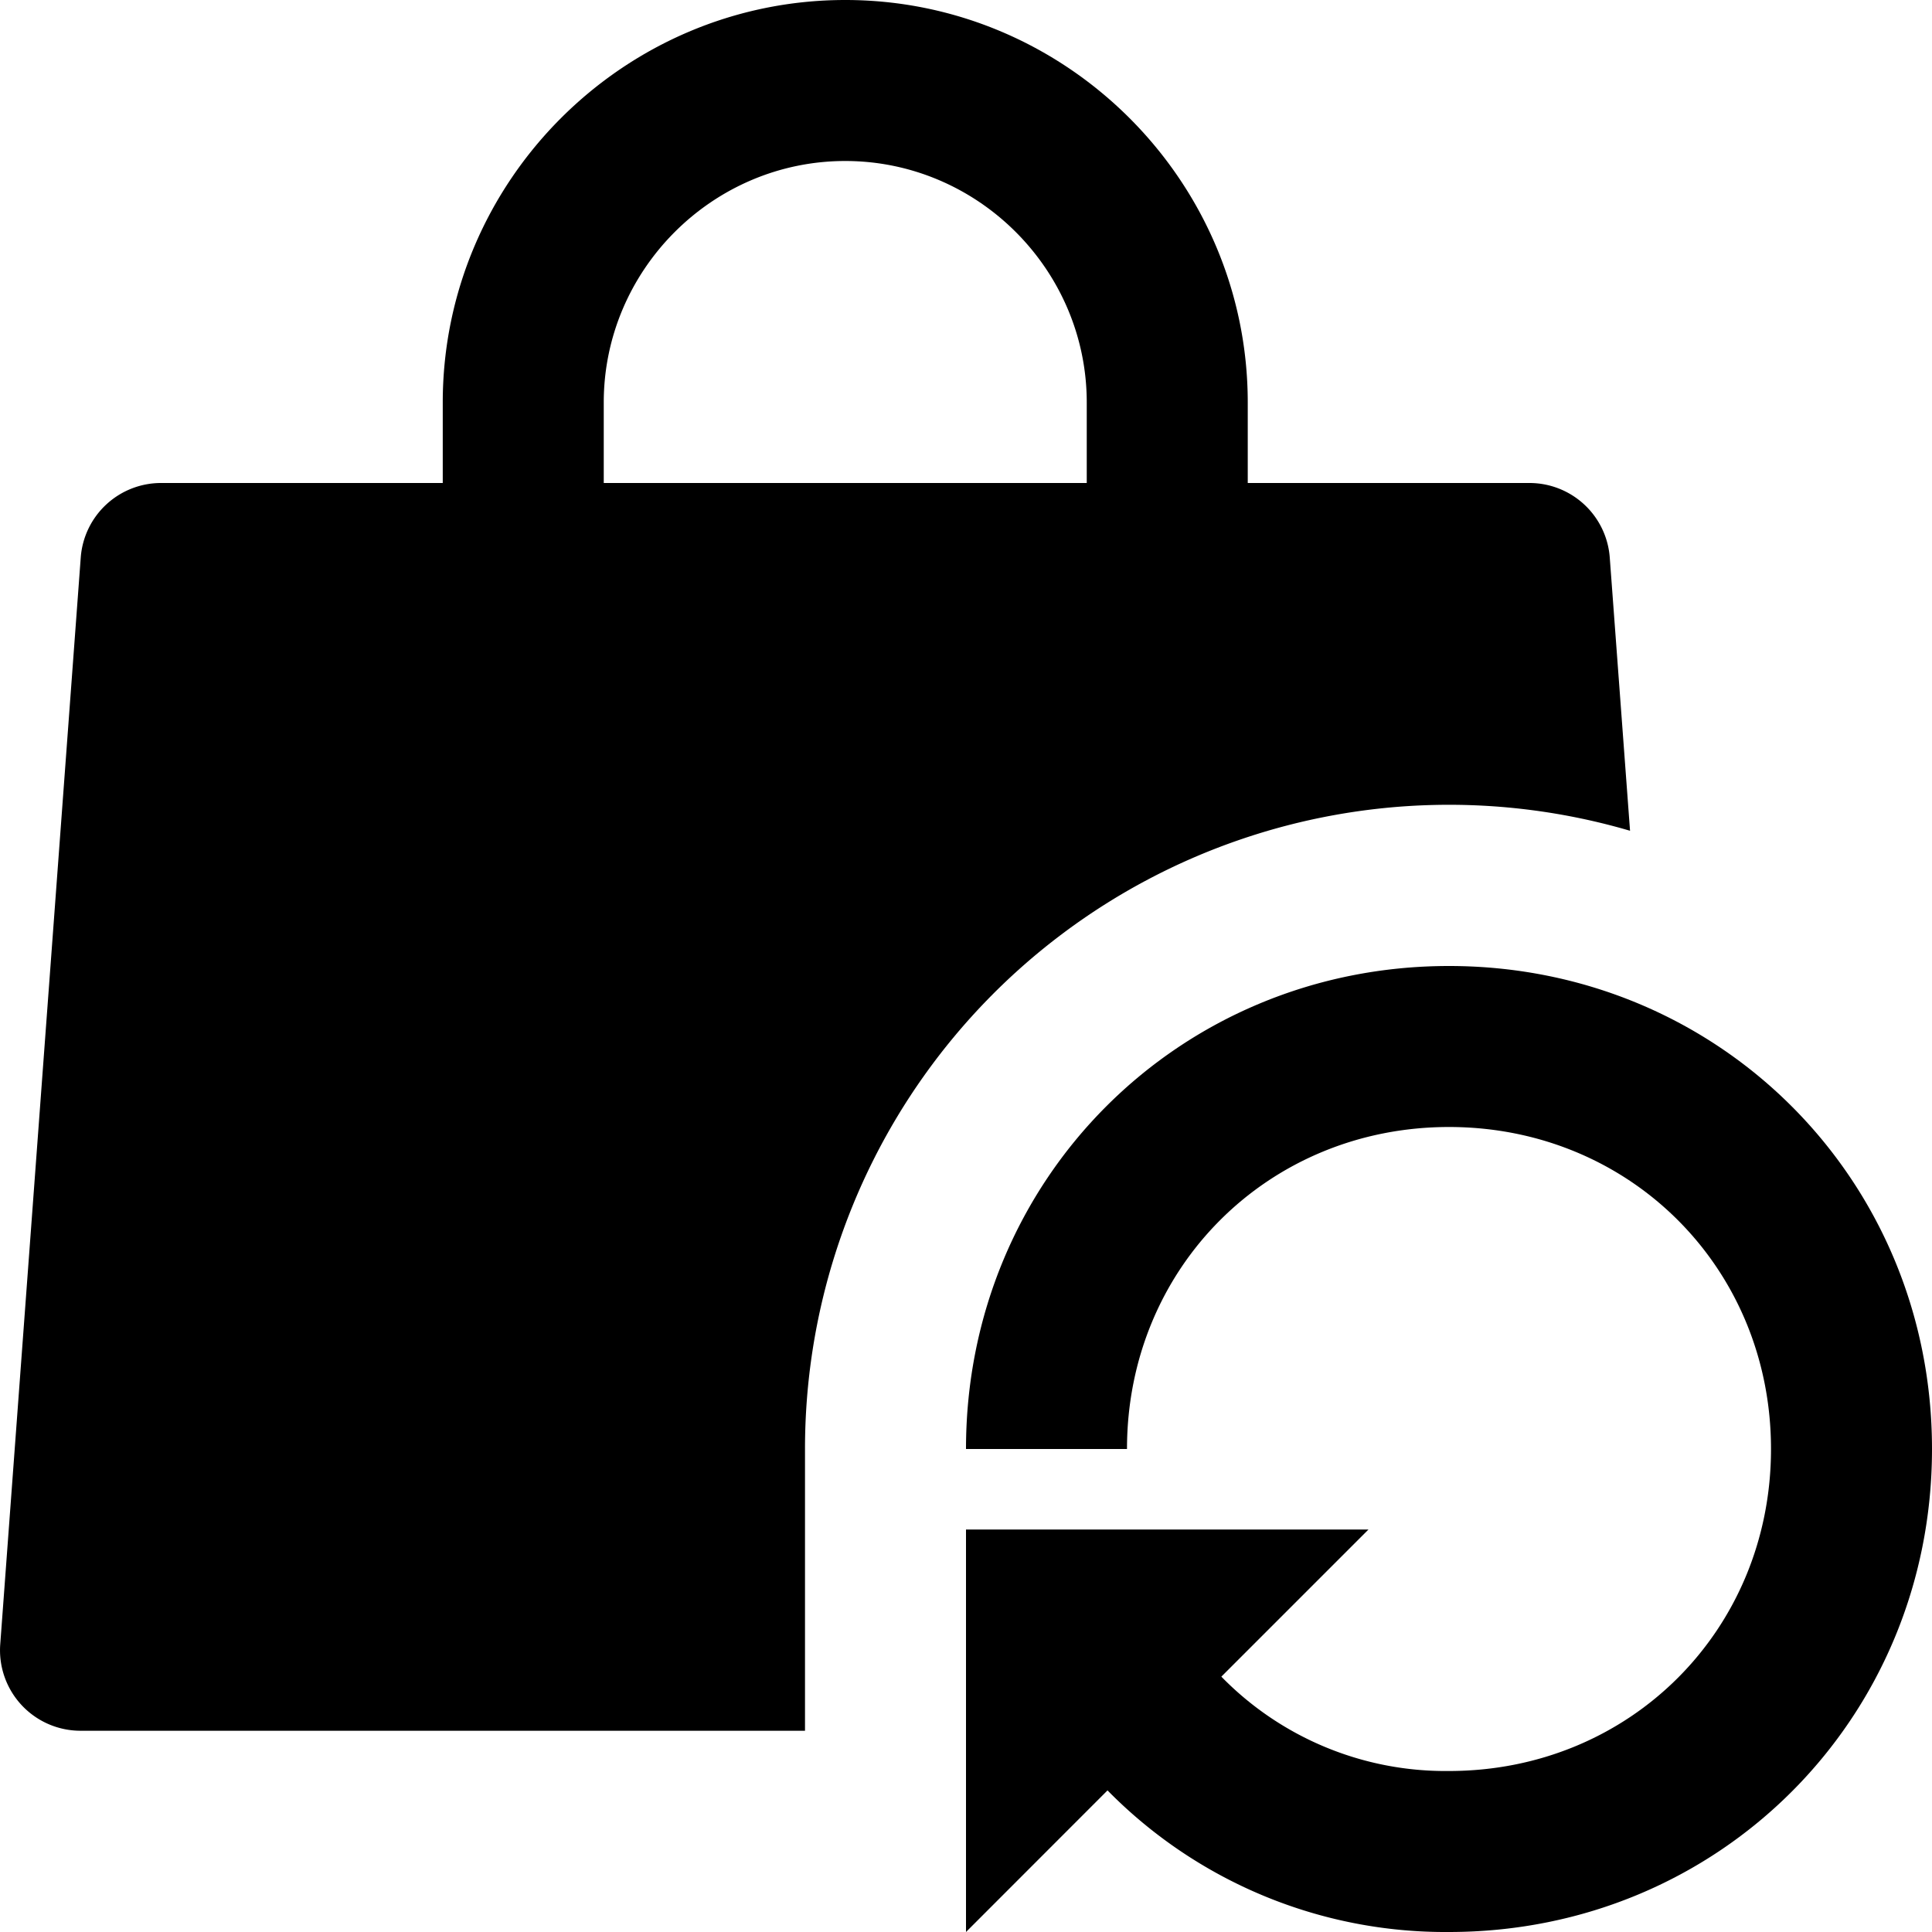 <?xml version="1.0" encoding="UTF-8"?>
<svg xmlns="http://www.w3.org/2000/svg" fill="none" viewBox="0 0 24 24">
  <path fill="currentColor" fill-rule="evenodd" d="M10.5 2c-1.648 0-3 1.352-3 3v1h6V5c0-1.648-1.352-3-3-3Zm-5 3v1H2a1 1 0 0 0-.997.926l-1 13.5A1 1 0 0 0 1 21.5h9V18a8 8 0 0 1 10.249-7.68l-.252-3.394A1 1 0 0 0 19 6h-3.5V5c0-2.752-2.248-5-5-5s-5 2.248-5 5Z" clip-rule="evenodd"></path>
  <path fill="currentColor" fill-rule="evenodd" d="M14 18c0-2.248 1.752-4 4-4s4 1.752 4 4-1.752 4-4 4a3.89 3.89 0 0 1-2.828-1.172L17 19h-5v5l1.758-1.759A5.884 5.884 0 0 0 18 24c3.352 0 6-2.648 6-6s-2.648-6-6-6-6 2.648-6 6h2Z" clip-rule="evenodd"></path>
</svg>
